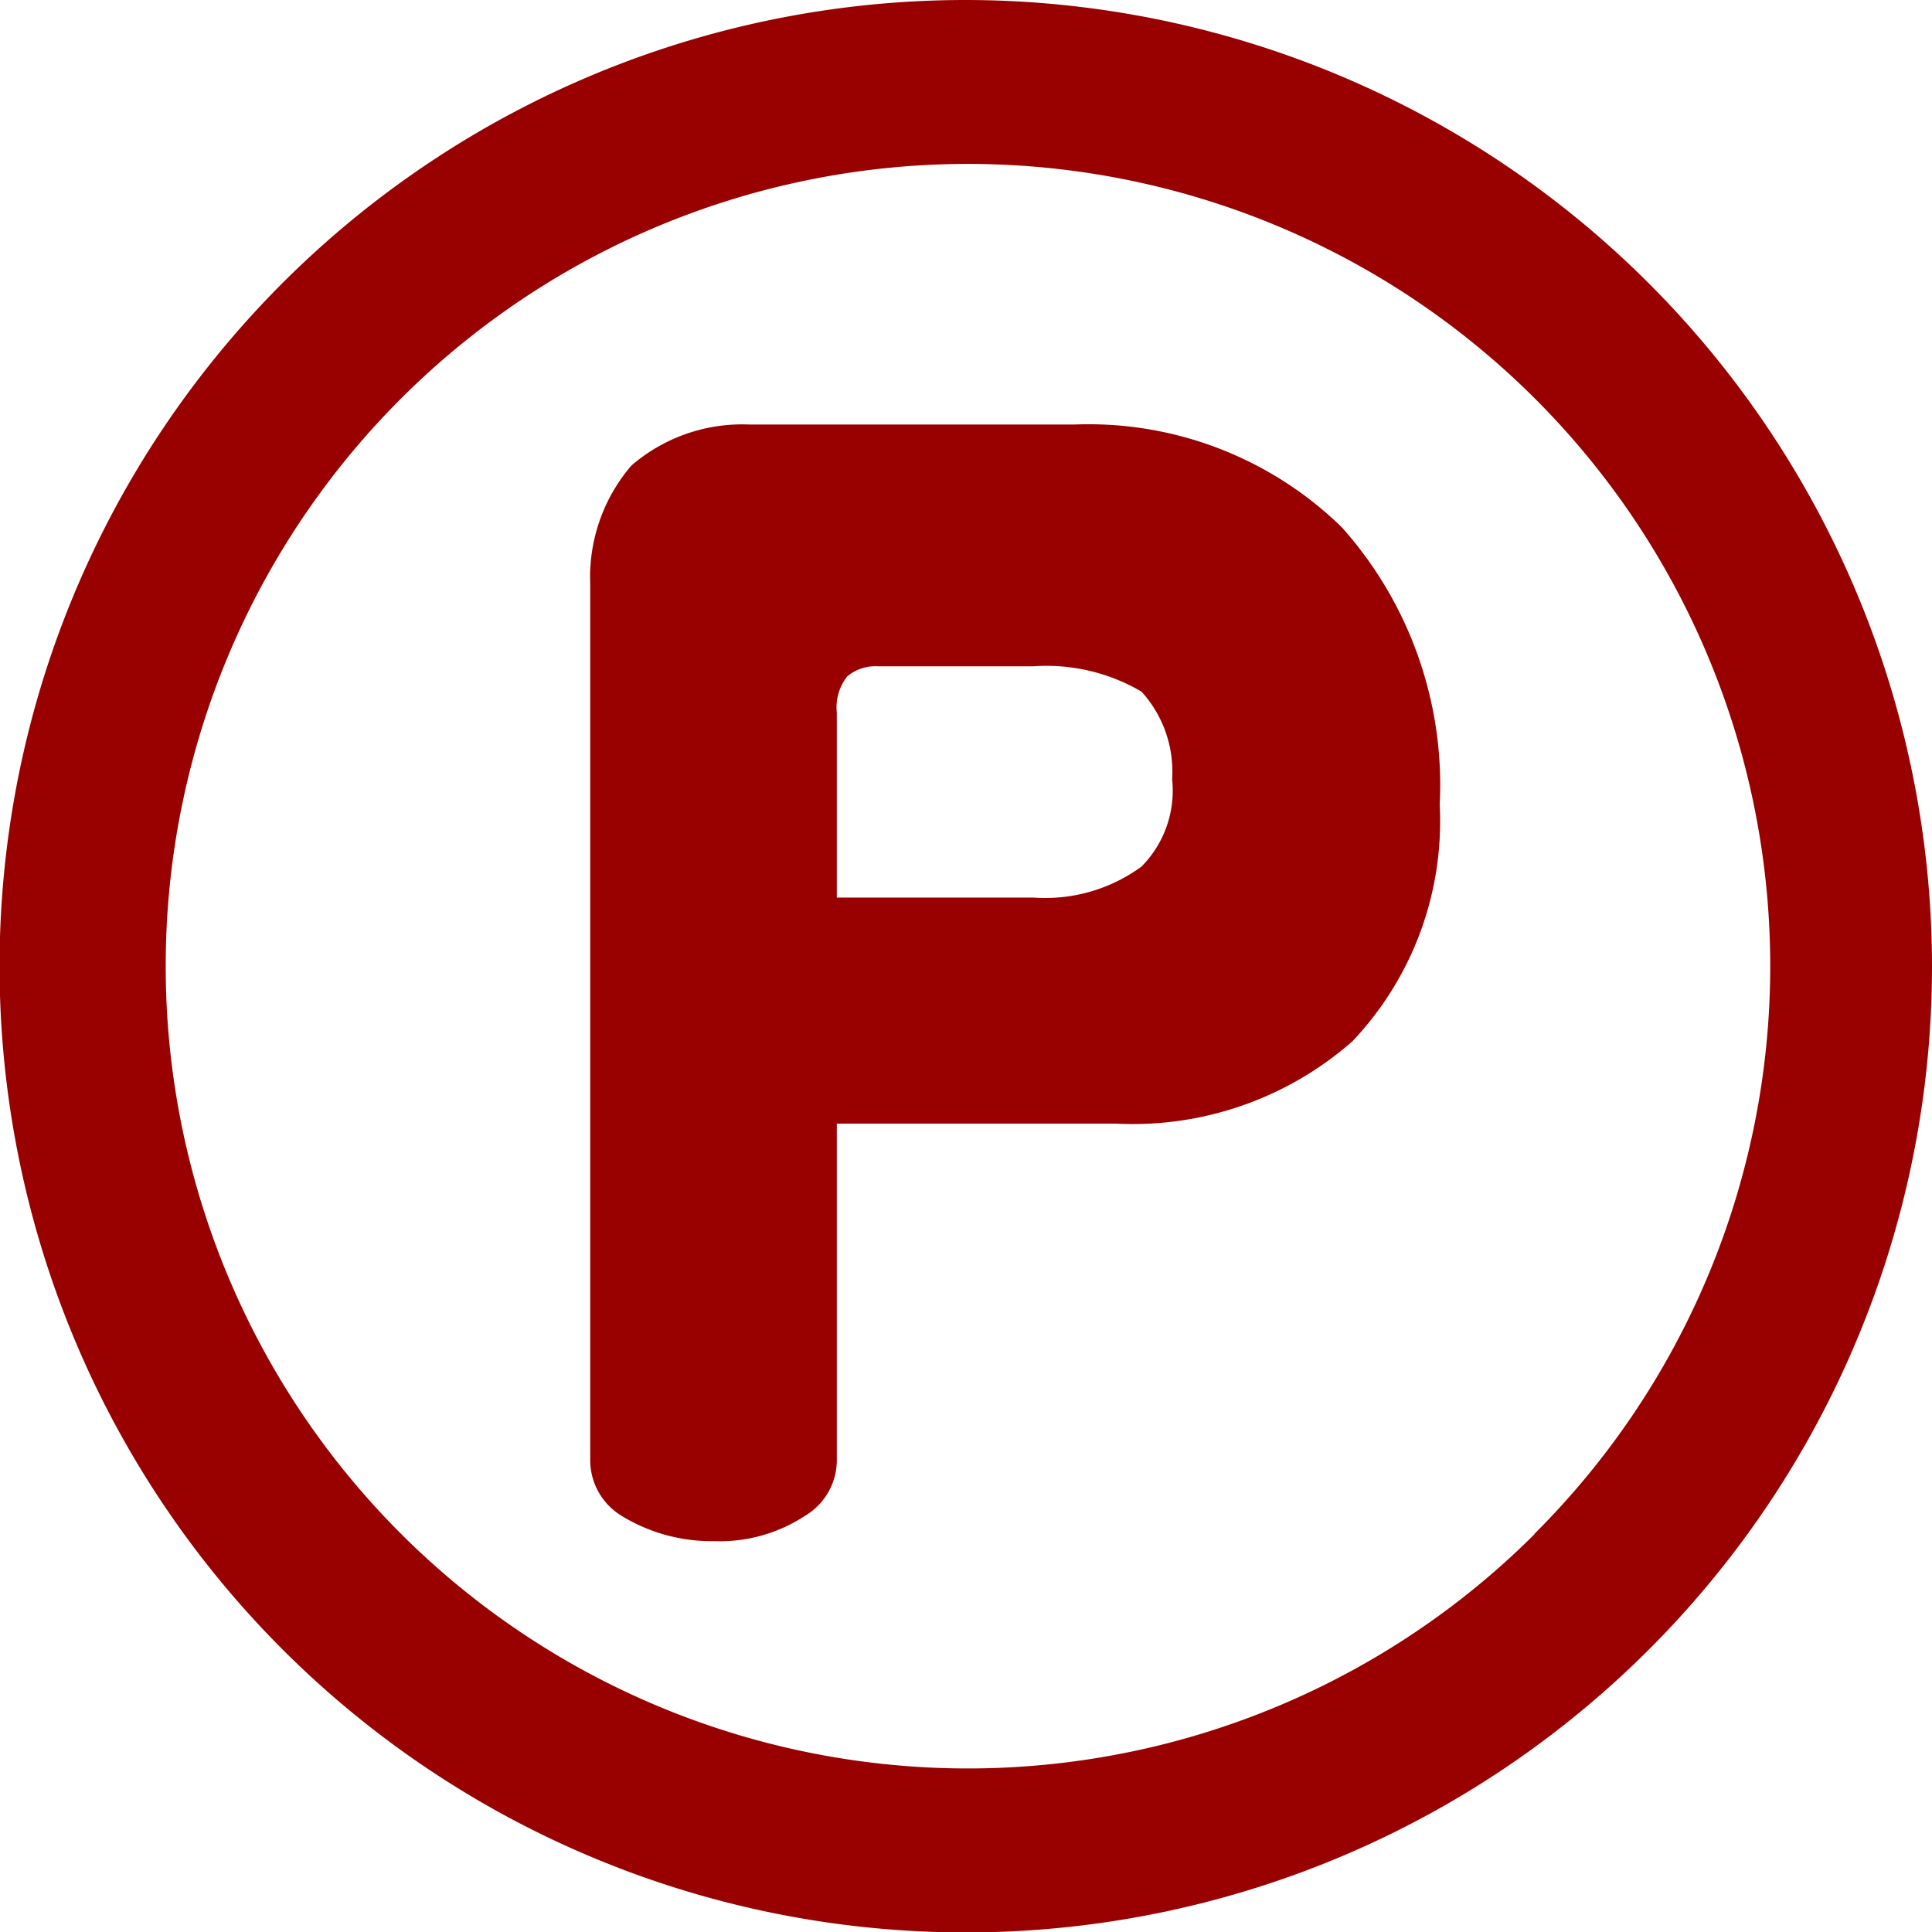 <svg xmlns="http://www.w3.org/2000/svg" width="44.19" height="44.19" viewBox="0 0 44.19 44.19"><defs><style>.cls-1{fill:#900;}</style></defs><g id="レイヤー_2" data-name="レイヤー 2"><g id="contents"><path class="cls-1" d="M22.1,0A22.1,22.1,0,1,0,44.19,22.1,22.12,22.12,0,0,0,22.1,0Zm13,35.09a18.35,18.35,0,1,1,5.39-13A18.33,18.33,0,0,1,35.09,35.09Z"/><path class="cls-1" d="M24.58,9.71H17.14a3.88,3.88,0,0,0-2.7.94,3.92,3.92,0,0,0-.94,2.71v20a1.49,1.49,0,0,0,.7,1.3,3.93,3.93,0,0,0,2.12.59,3.56,3.56,0,0,0,2.11-.59,1.48,1.48,0,0,0,.71-1.3V25.7h6.38a7.61,7.61,0,0,0,5.41-1.88,7.31,7.31,0,0,0,2-5.41,8.85,8.85,0,0,0-2.24-6.35A8.29,8.29,0,0,0,24.58,9.71Zm1.53,10.11a3.73,3.73,0,0,1-2.47.71h-4.5V16.3a1.14,1.14,0,0,1,.24-.83,1,1,0,0,1,.7-.23h3.56a4.29,4.29,0,0,1,2.47.58,2.72,2.72,0,0,1,.7,2A2.47,2.47,0,0,1,26.11,19.82Z"/></g></g></svg>